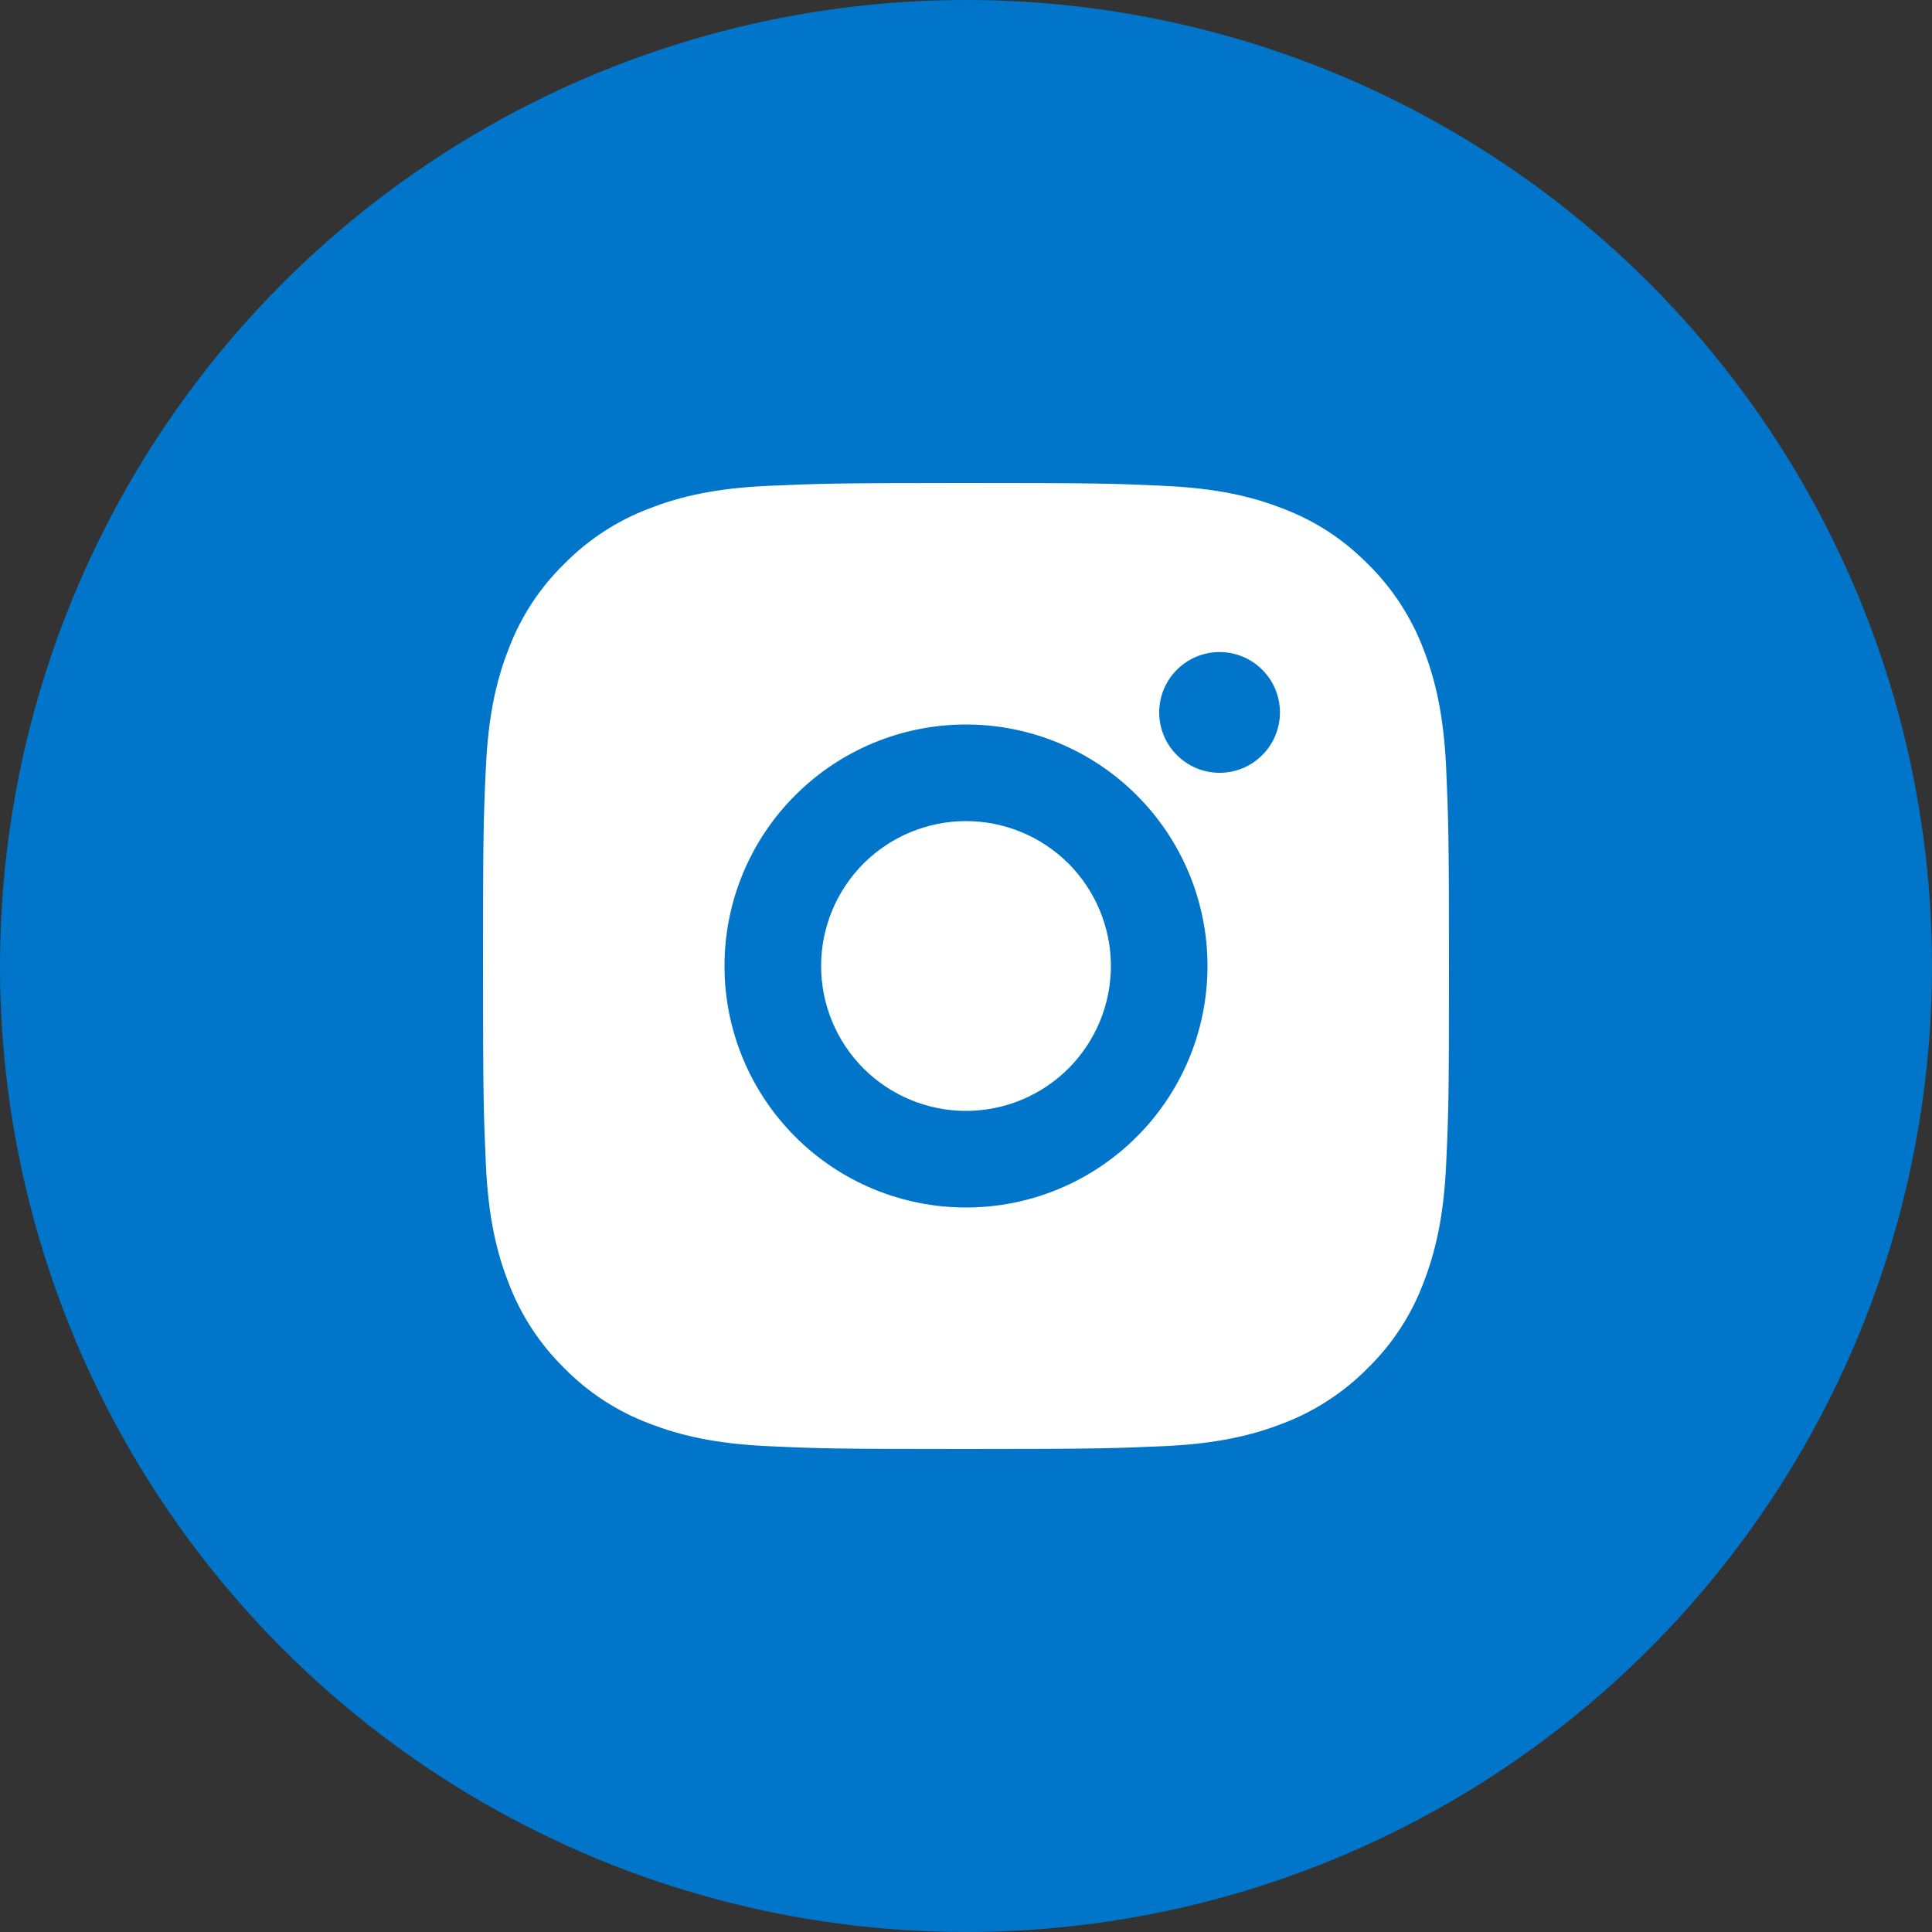 <svg width="24" height="24" viewBox="0 0 24 24" fill="none" xmlns="http://www.w3.org/2000/svg">
<rect x="0" y="0" width="24" height="24" fill="#333333" stroke="none"/>
<circle cx="12" cy="12" r="12" fill="#0075C9"/>
<path d="M12 6C13.63 6 13.834 6.006 14.473 6.036C15.112 6.066 15.547 6.166 15.93 6.315C16.326 6.467 16.66 6.674 16.993 7.007C17.298 7.307 17.534 7.67 17.685 8.07C17.833 8.452 17.934 8.888 17.964 9.527C17.992 10.166 18 10.37 18 12C18 13.63 17.994 13.834 17.964 14.473C17.934 15.112 17.833 15.547 17.685 15.93C17.535 16.331 17.299 16.694 16.993 16.993C16.693 17.298 16.33 17.534 15.93 17.685C15.548 17.833 15.112 17.934 14.473 17.964C13.834 17.992 13.63 18 12 18C10.37 18 10.166 17.994 9.527 17.964C8.888 17.934 8.453 17.833 8.07 17.685C7.669 17.535 7.307 17.299 7.007 16.993C6.702 16.693 6.466 16.331 6.315 15.93C6.166 15.548 6.066 15.112 6.036 14.473C6.008 13.834 6 13.63 6 12C6 10.37 6.006 10.166 6.036 9.527C6.066 8.887 6.166 8.453 6.315 8.07C6.465 7.669 6.701 7.306 7.007 7.007C7.307 6.702 7.669 6.465 8.07 6.315C8.453 6.166 8.887 6.066 9.527 6.036C10.166 6.008 10.37 6 12 6ZM12 9C11.204 9 10.441 9.316 9.879 9.879C9.316 10.441 9 11.204 9 12C9 12.796 9.316 13.559 9.879 14.121C10.441 14.684 11.204 15 12 15C12.796 15 13.559 14.684 14.121 14.121C14.684 13.559 15 12.796 15 12C15 11.204 14.684 10.441 14.121 9.879C13.559 9.316 12.796 9 12 9ZM15.9 8.85C15.9 8.651 15.821 8.46 15.68 8.32C15.54 8.179 15.349 8.1 15.15 8.1C14.951 8.1 14.76 8.179 14.62 8.32C14.479 8.46 14.4 8.651 14.4 8.85C14.4 9.049 14.479 9.24 14.62 9.38C14.76 9.521 14.951 9.6 15.15 9.6C15.349 9.6 15.54 9.521 15.68 9.38C15.821 9.24 15.9 9.049 15.9 8.85ZM12 10.2C12.477 10.2 12.935 10.39 13.273 10.727C13.61 11.065 13.8 11.523 13.8 12C13.8 12.477 13.61 12.935 13.273 13.273C12.935 13.61 12.477 13.8 12 13.8C11.523 13.8 11.065 13.61 10.727 13.273C10.39 12.935 10.2 12.477 10.2 12C10.2 11.523 10.39 11.065 10.727 10.727C11.065 10.39 11.523 10.2 12 10.2Z" fill="white"/>
</svg>
